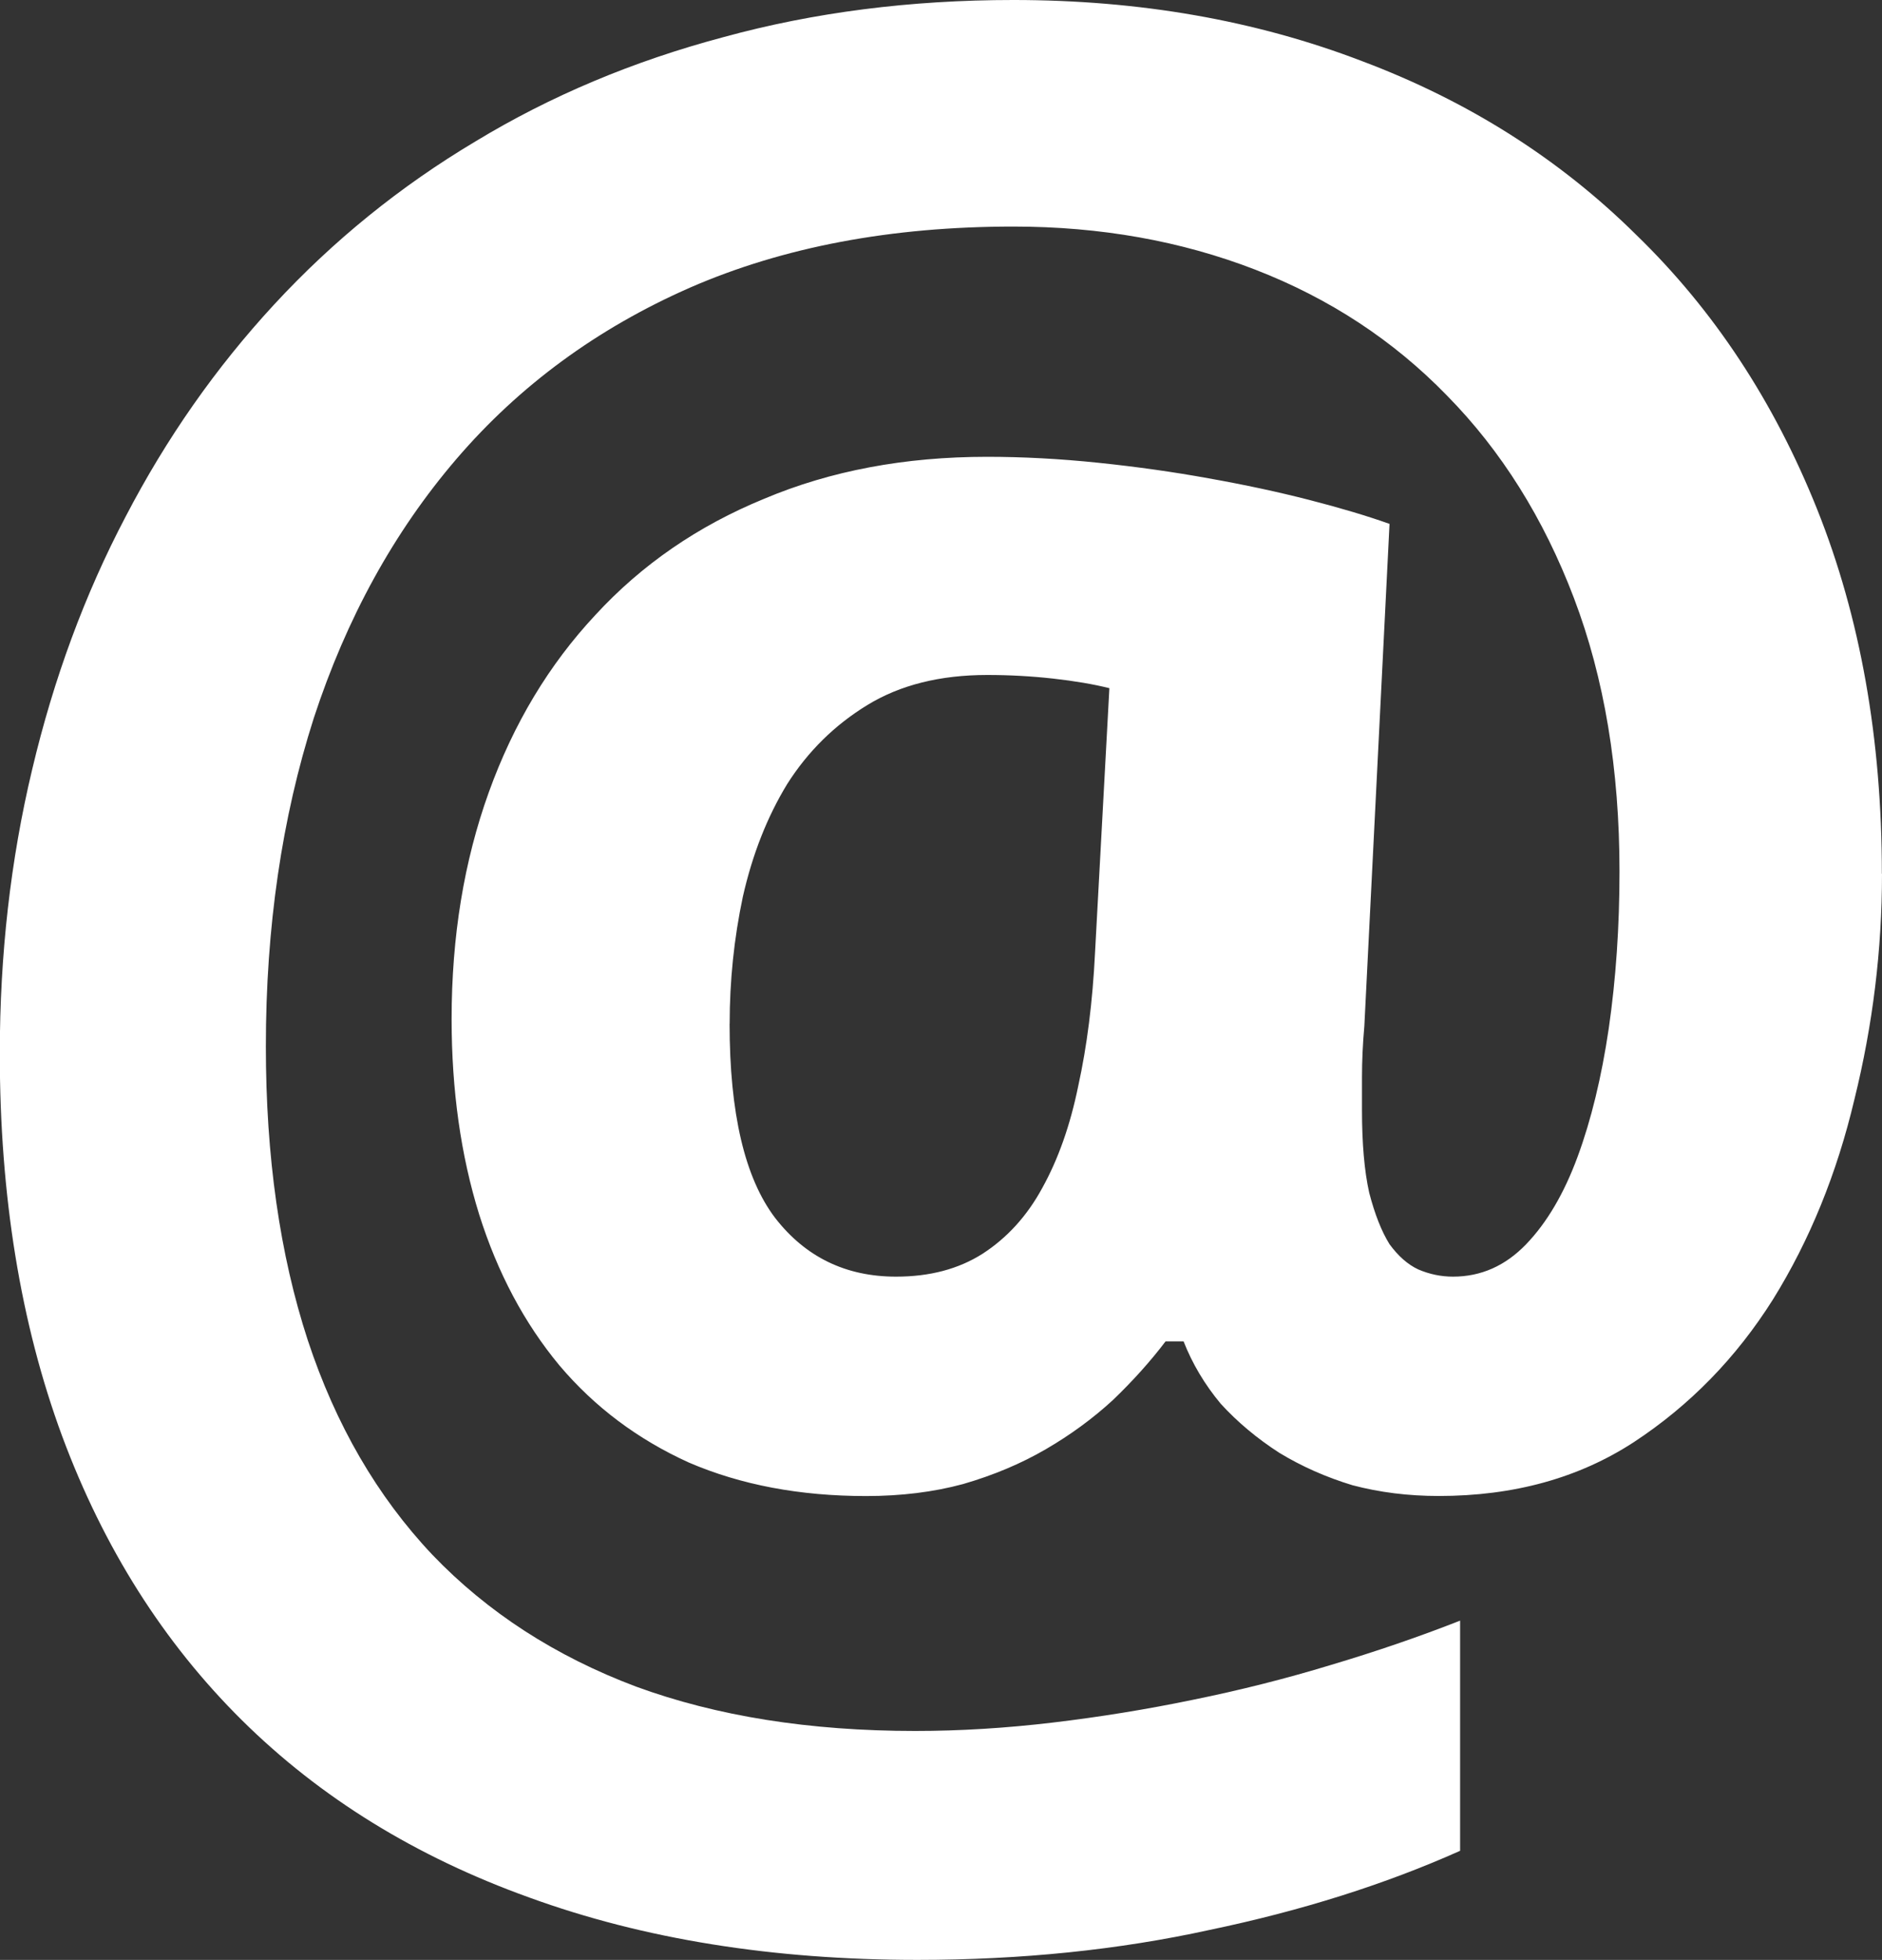 <?xml version="1.0" encoding="UTF-8" standalone="no"?>
<svg
   xmlns:dc="http://purl.org/dc/elements/1.1/"
   xmlns:cc="http://creativecommons.org/ns#"
   xmlns:rdf="http://www.w3.org/1999/02/22-rdf-syntax-ns#"
   xmlns:svg="http://www.w3.org/2000/svg"
   xmlns="http://www.w3.org/2000/svg"
   xmlns:sodipodi="http://sodipodi.sourceforge.net/DTD/sodipodi-0.dtd"
   xmlns:inkscape="http://www.inkscape.org/namespaces/inkscape"
   id="svg13"
   viewBox="0 0 28.692 29.861"
   version="1.1"
   sodipodi:docname="email.svg"
   width="28.692"
   height="29.861"
   inkscape:version="0.92.3 (2405546, 2018-03-11)">
  <rect x="0" y="0" width="28.692" height="29.861" fill="#333333" stroke="none"/>
  <sodipodi:namedview
     pagecolor="#ffffff"
     bordercolor="#666666"
     borderopacity="1"
     objecttolerance="10"
     gridtolerance="10"
     guidetolerance="10"
     inkscape:pageopacity="0"
     inkscape:pageshadow="2"
     inkscape:window-width="1920"
     inkscape:window-height="1017"
     id="namedview14"
     showgrid="false"
     fit-margin-top="0"
     fit-margin-left="0"
     fit-margin-right="0"
     fit-margin-bottom="0"
     inkscape:zoom="7.8666667"
     inkscape:cx="10.493566"
     inkscape:cy="21.411247"
     inkscape:window-x="-8"
     inkscape:window-y="-8"
     inkscape:window-maximized="1"
     inkscape:current-layer="text820" />
  <defs
     id="defs4">
    <style
       id="style2">.cls-1{fill:#fff;}</style>
  </defs>
  <title
     id="title6">test2</title>
  <g
     label="Layer 1"
     id="imagebot_2"
     transform="translate(-118.81,-86.261)">
    <title
       id="title3739"
       label="Layer 1" />
    <g
       aria-label="@"
       style="font-style:normal;font-variant:normal;font-weight:normal;font-stretch:normal;font-size:17.5px;line-height:25px;font-family:'Bauhaus 93';-inkscape-font-specification:'Bauhaus 93, ';letter-spacing:0px;word-spacing:0px;fill:#000000;fill-opacity:1;stroke:none;stroke-width:1px;stroke-linecap:butt;stroke-linejoin:miter;stroke-opacity:1"
       id="text820">
      <path
         d="m 147.502,99.575 q 0,1.735 -0.42,3.434 -0.402,1.698 -1.242,3.05 -0.84,1.333 -2.119,2.173 -1.26,0.822 -2.977,0.822 -0.694,0 -1.315,-0.164 -0.603,-0.183 -1.114,-0.493 -0.511,-0.329 -0.895,-0.749 -0.365,-0.438 -0.566,-0.95 h -0.274 q -0.347,0.457 -0.804,0.895 -0.457,0.42 -1.023,0.749 -0.566,0.329 -1.26,0.53 -0.676,0.183 -1.479,0.183 -1.516,0 -2.703,-0.511 -1.169,-0.53 -1.972,-1.479 -0.804,-0.968 -1.224,-2.301 -0.42,-1.351 -0.42,-2.977 0,-1.881 0.566,-3.452 0.566,-1.571 1.625,-2.703 1.059,-1.151 2.575,-1.772 1.516,-0.639 3.397,-0.639 0.822,0 1.698,0.091 0.877,0.091 1.68,0.237 0.822,0.146 1.534,0.329 0.712,0.183 1.224,0.365 l -0.384,7.652 q -0.036,0.402 -0.036,0.785 0,0.384 0,0.493 0,0.767 0.11,1.26 0.128,0.493 0.31,0.785 0.201,0.274 0.438,0.384 0.256,0.11 0.53,0.11 0.639,0 1.114,-0.493 0.475,-0.493 0.785,-1.333 0.31,-0.84 0.475,-1.954 0.164,-1.132 0.164,-2.393 0,-2.338 -0.694,-4.164 -0.694,-1.826 -1.936,-3.087 -1.224,-1.26 -2.922,-1.918 -1.698,-0.657 -3.689,-0.657 -2.794,0 -4.931,0.931 -2.119,0.931 -3.561,2.612 -1.425,1.662 -2.173,3.945 -0.731,2.283 -0.731,5.004 0,2.52 0.639,4.475 0.639,1.936 1.899,3.269 1.26,1.315 3.105,2.009 1.845,0.676 4.255,0.676 1.023,0 2.1,-0.128 1.078,-0.128 2.137,-0.347 1.078,-0.219 2.1,-0.53 1.041,-0.31 1.972,-0.676 v 3.507 q -1.717,0.767 -3.817,1.205 -2.082,0.457 -4.456,0.457 -3.306,0 -5.917,-0.95 -2.593,-0.931 -4.383,-2.703 -1.79,-1.772 -2.74,-4.328 -0.95,-2.575 -0.95,-5.826 0,-2.265 0.493,-4.328 0.493,-2.082 1.425,-3.854 0.931,-1.79 2.265,-3.233 1.351,-1.461 3.068,-2.484 1.717,-1.041 3.781,-1.589 2.064,-0.566 4.42,-0.566 2.886,0 5.315,0.931 2.429,0.913 4.182,2.648 1.772,1.717 2.758,4.182 0.986,2.466 0.986,5.552 z m -17.569,2.283 q 0,2.046 0.694,2.959 0.694,0.895 1.845,0.895 0.767,0 1.315,-0.347 0.566,-0.365 0.913,-1.004 0.365,-0.657 0.548,-1.552 0.201,-0.913 0.256,-2.027 l 0.219,-4.036 q -0.365,-0.091 -0.858,-0.146 -0.493,-0.055 -1.004,-0.055 -1.078,0 -1.826,0.457 -0.749,0.457 -1.224,1.205 -0.457,0.749 -0.676,1.717 -0.201,0.95 -0.201,1.936 z"
         style="font-style:normal;font-variant:normal;font-weight:bold;font-stretch:normal;font-family:'Droid Sans';-inkscape-font-specification:'Droid Sans Bold';fill:#ffffff;stroke-width:2.137px"
         id="path822"
         inkscape:connector-curvature="0" />
    </g>
  </g>
</svg>
